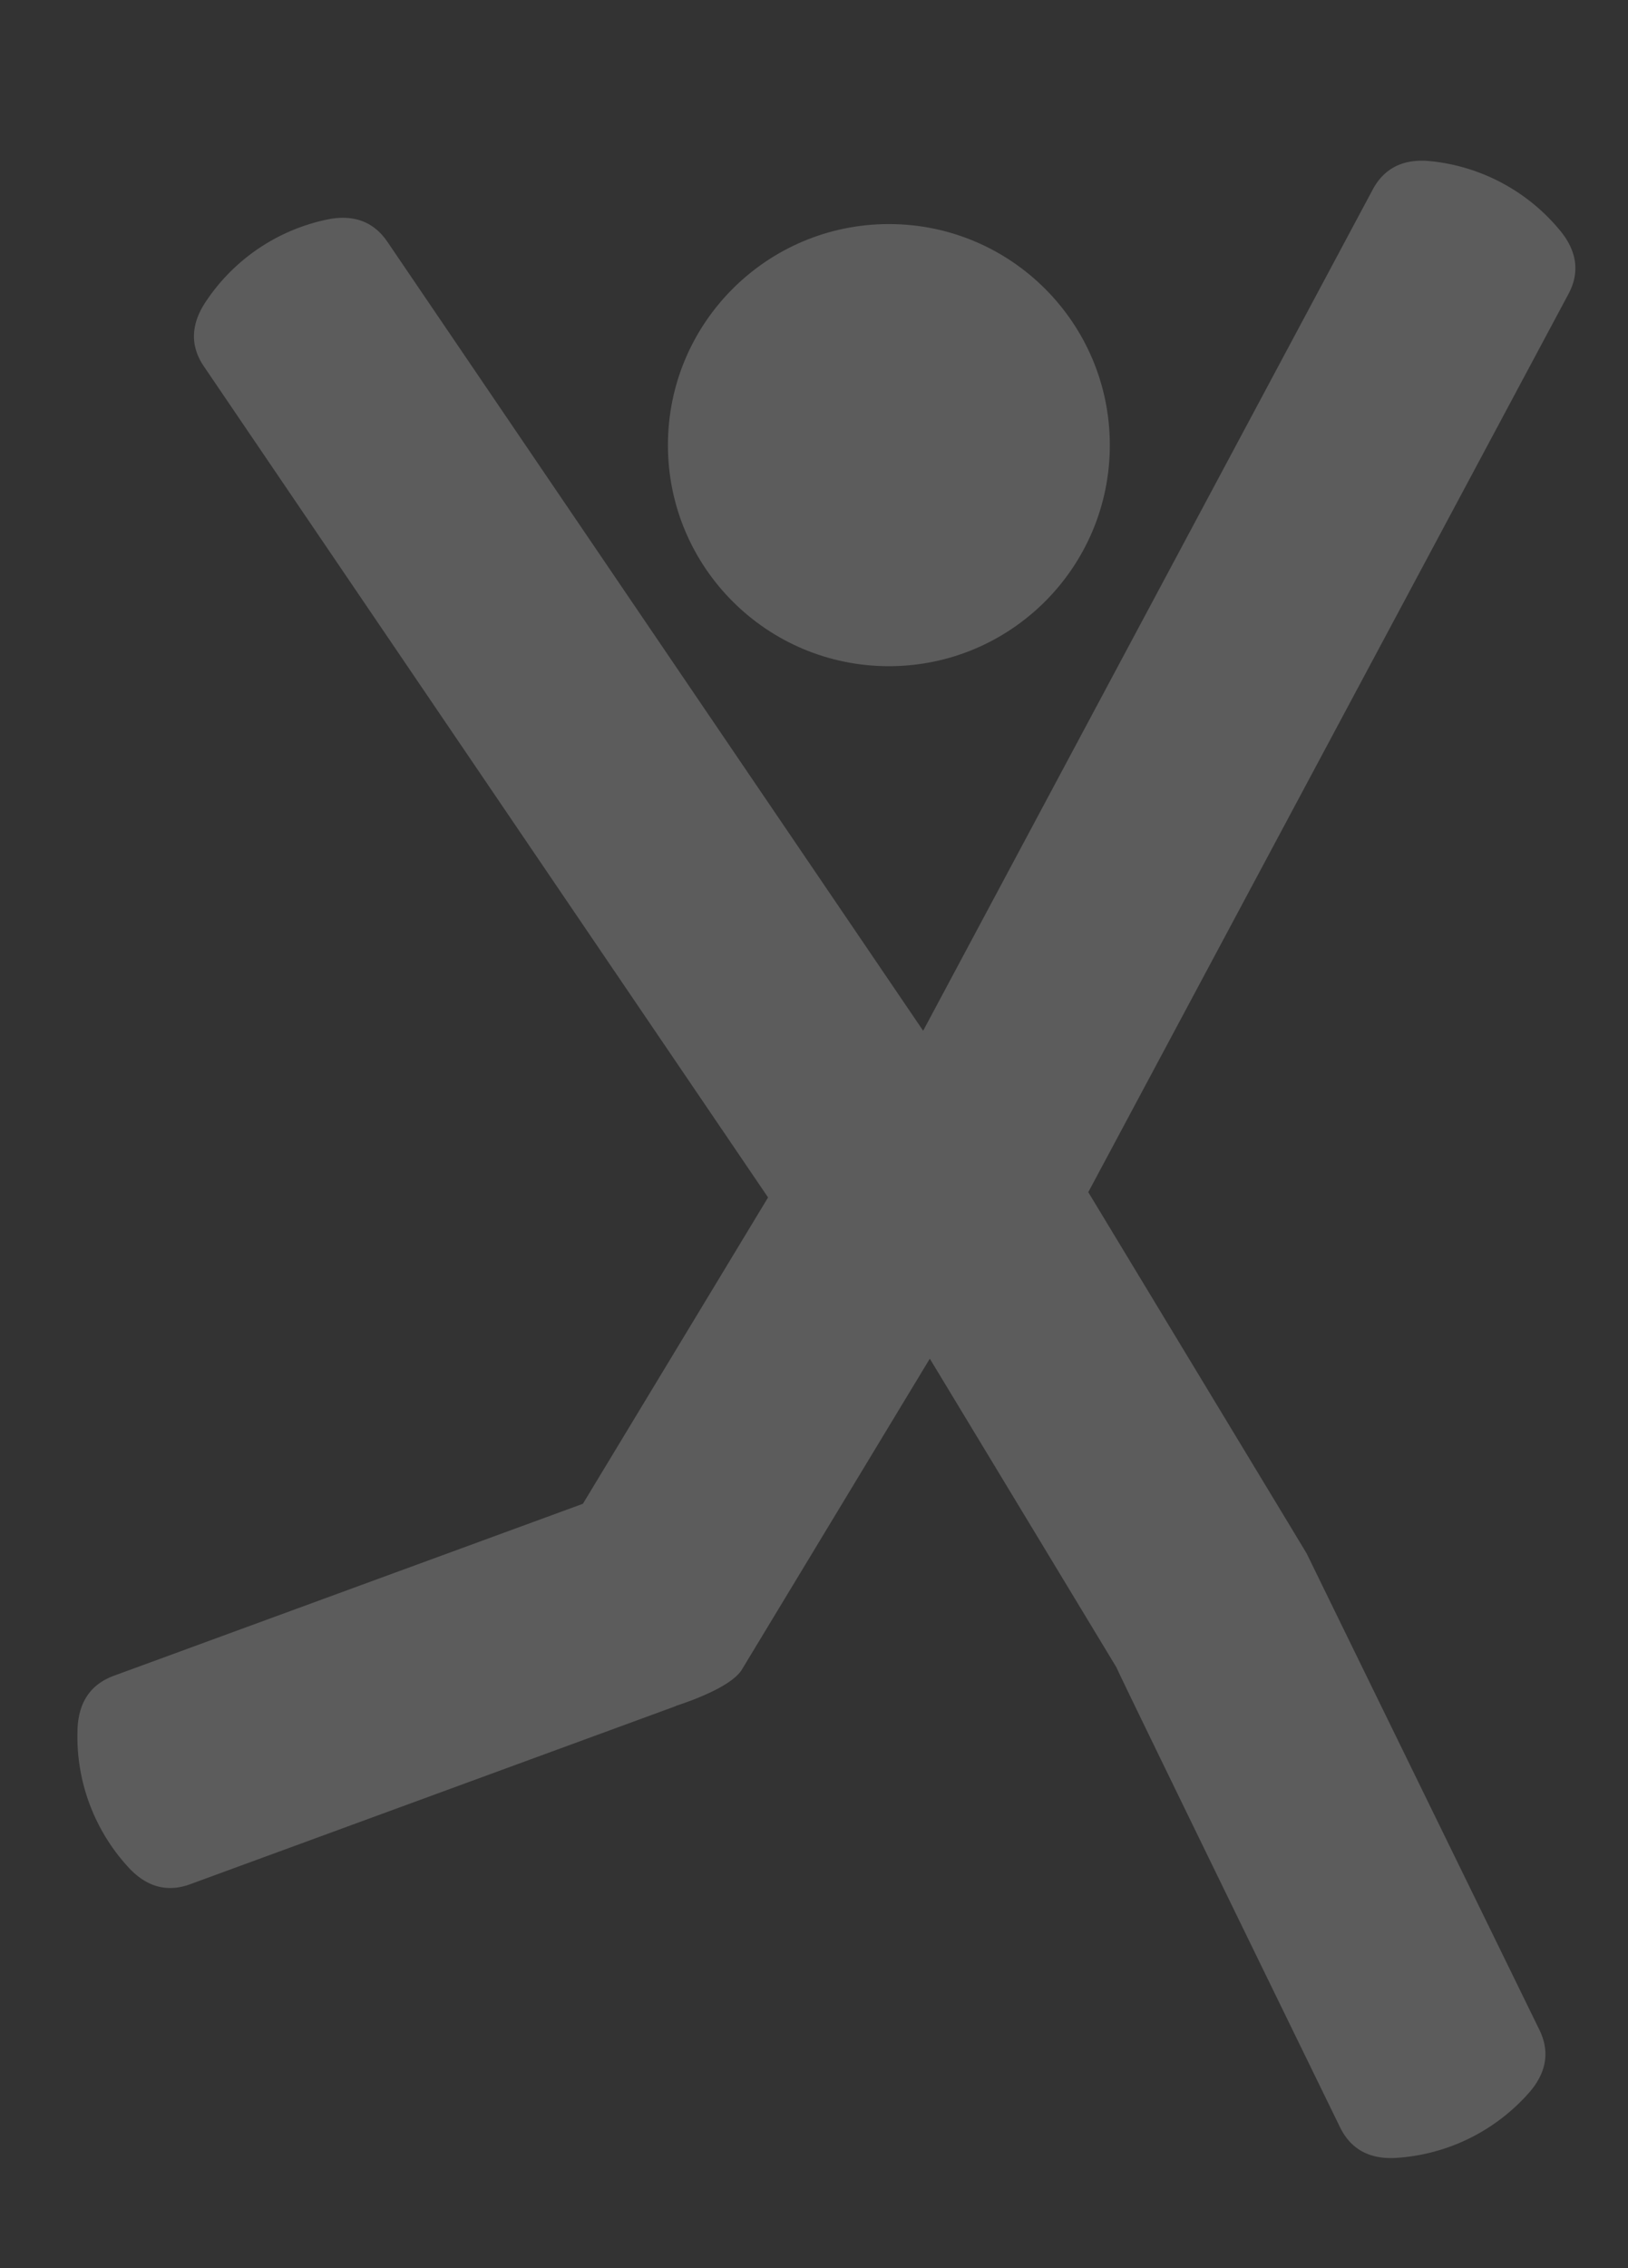 <svg xmlns="http://www.w3.org/2000/svg" viewBox="0 0 244.18 340"><rect x="0" y="0" width="244.18" height="340" fill="#333333" stroke="none"/><defs><style>.cls-1{fill:#fff;opacity:0.2;}</style></defs><title>Icoon xpertiseTekengebied 81</title><g id="Laag_1" data-name="Laag 1"><path class="cls-1" d="M234.25,34.88a28.93,28.93,0,0,0-20.13-10.76q-5.72-.39-8.23,4.3l-67.43,126.1L58.1,36.24q-3-4.39-8.63-3.41A28.92,28.92,0,0,0,30.59,45.65q-3,4.89,0,9.29L115.2,179.51,87.43,225.43,17.06,251.22c-3.33,1.23-5.14,3.74-5.41,7.56a28.93,28.93,0,0,0,7.86,21.42q4,4.1,9,2.27l72.89-26.72h-.09c2.38-.77,8.25-2.87,9.9-5.36l3.31-5.47,24.94-41.24,25.18,41.63,2.83,4.68c-.29-.34,33.53,68.93,33.53,68.93q2.36,4.79,8.08,4.59a29,29,0,0,0,20.49-10.06q3.66-4.43,1.3-9.2S196.21,233.37,196,232.91l-2.91-4.82-29.86-49.37,72-134.61C236.91,41,236.59,37.9,234.25,34.88Z"/><circle class="cls-1" cx="133.32" cy="66.73" r="33.14"/></g></svg>